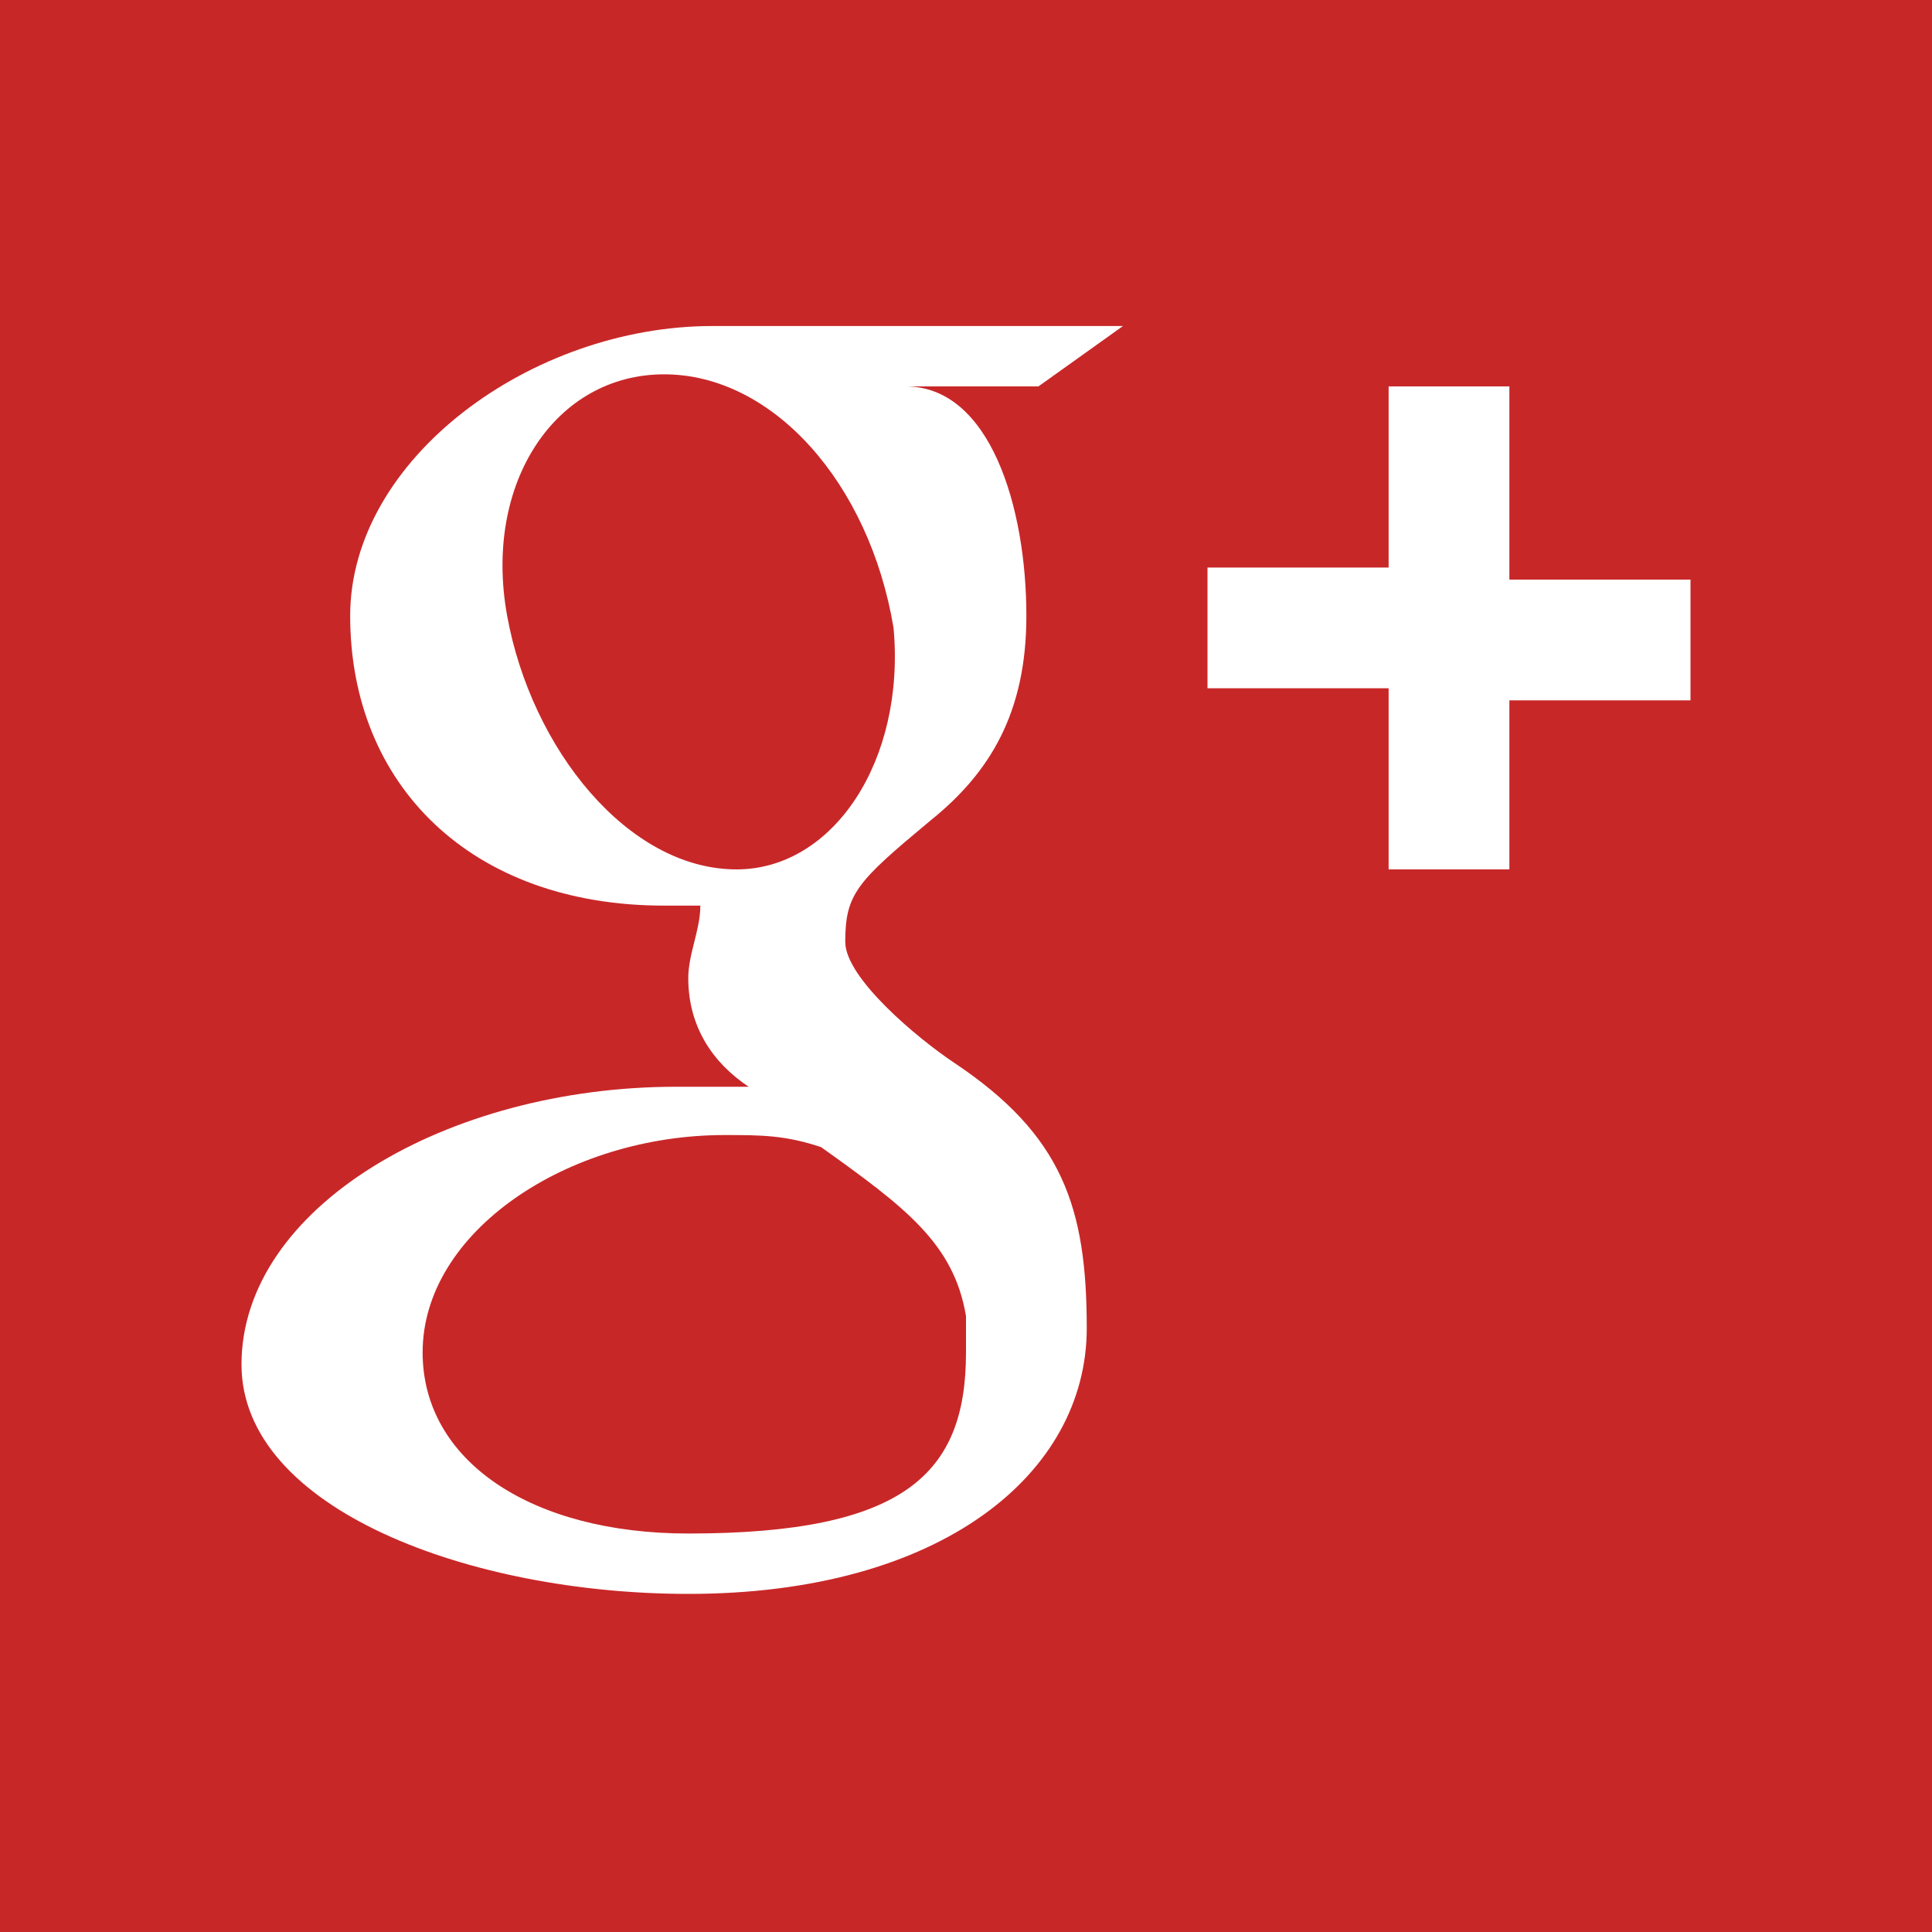 <?xml version="1.0" encoding="utf-8"?>
<!-- Generator: Adobe Illustrator 17.1.0, SVG Export Plug-In . SVG Version: 6.00 Build 0)  -->
<!DOCTYPE svg PUBLIC "-//W3C//DTD SVG 1.1//EN" "http://www.w3.org/Graphics/SVG/1.1/DTD/svg11.dtd">
<svg version="1.1" id="_x30_1" xmlns="http://www.w3.org/2000/svg" xmlns:xlink="http://www.w3.org/1999/xlink" x="0px" y="0px"
	 width="16px" height="16px" viewBox="-5.5 -4.5 16 16" enable-background="new -5.5 -4.5 16 16" xml:space="preserve">
<g>
	<rect x="-5.8" y="-4.8" fill="#C82728" width="16.5" height="16.5"/>
	<path fill="#FFFFFF" d="M7,0.2v-1.5H6v1.5H4.5v1H6v1.5h1V1.3h1.5v-1H7z M3.8-1.8c0,0-2.5,0-3.4,0c-1.5,0-3,1.1-3,2.4
		c0,1.4,1,2.4,2.6,2.4c0.1,0,0.2,0,0.3,0C0.3,3.2,0.2,3.4,0.2,3.6c0,0.4,0.2,0.7,0.5,0.9c-0.2,0-0.4,0-0.6,0c-1.9,0-3.6,1-3.6,2.3
		c0,1.2,1.9,1.9,3.7,1.9c2.1,0,3.3-1,3.3-2.2c0-1-0.2-1.6-1.1-2.2C2.1,4.1,1.5,3.6,1.5,3.3c0-0.4,0.1-0.5,0.7-1C2.7,1.9,3,1.4,3,0.6
		c0-0.9-0.3-1.9-1-1.9h1.1L3.8-1.8z M2.5,6.4c0,0.1,0,0.2,0,0.3c0,1-0.5,1.5-2.3,1.5C-1.1,8.2-2,7.6-2,6.7c0-1,1.2-1.8,2.5-1.8
		C0.8,4.9,1,4.9,1.3,5C2,5.5,2.4,5.8,2.5,6.4z M0.6,2.7c-0.9,0-1.7-1-1.9-2.1c-0.2-1.1,0.4-2,1.3-2c0.9,0,1.7,0.9,1.9,2.1
		C2,1.8,1.4,2.7,0.6,2.7z"/>
</g>
</svg>
